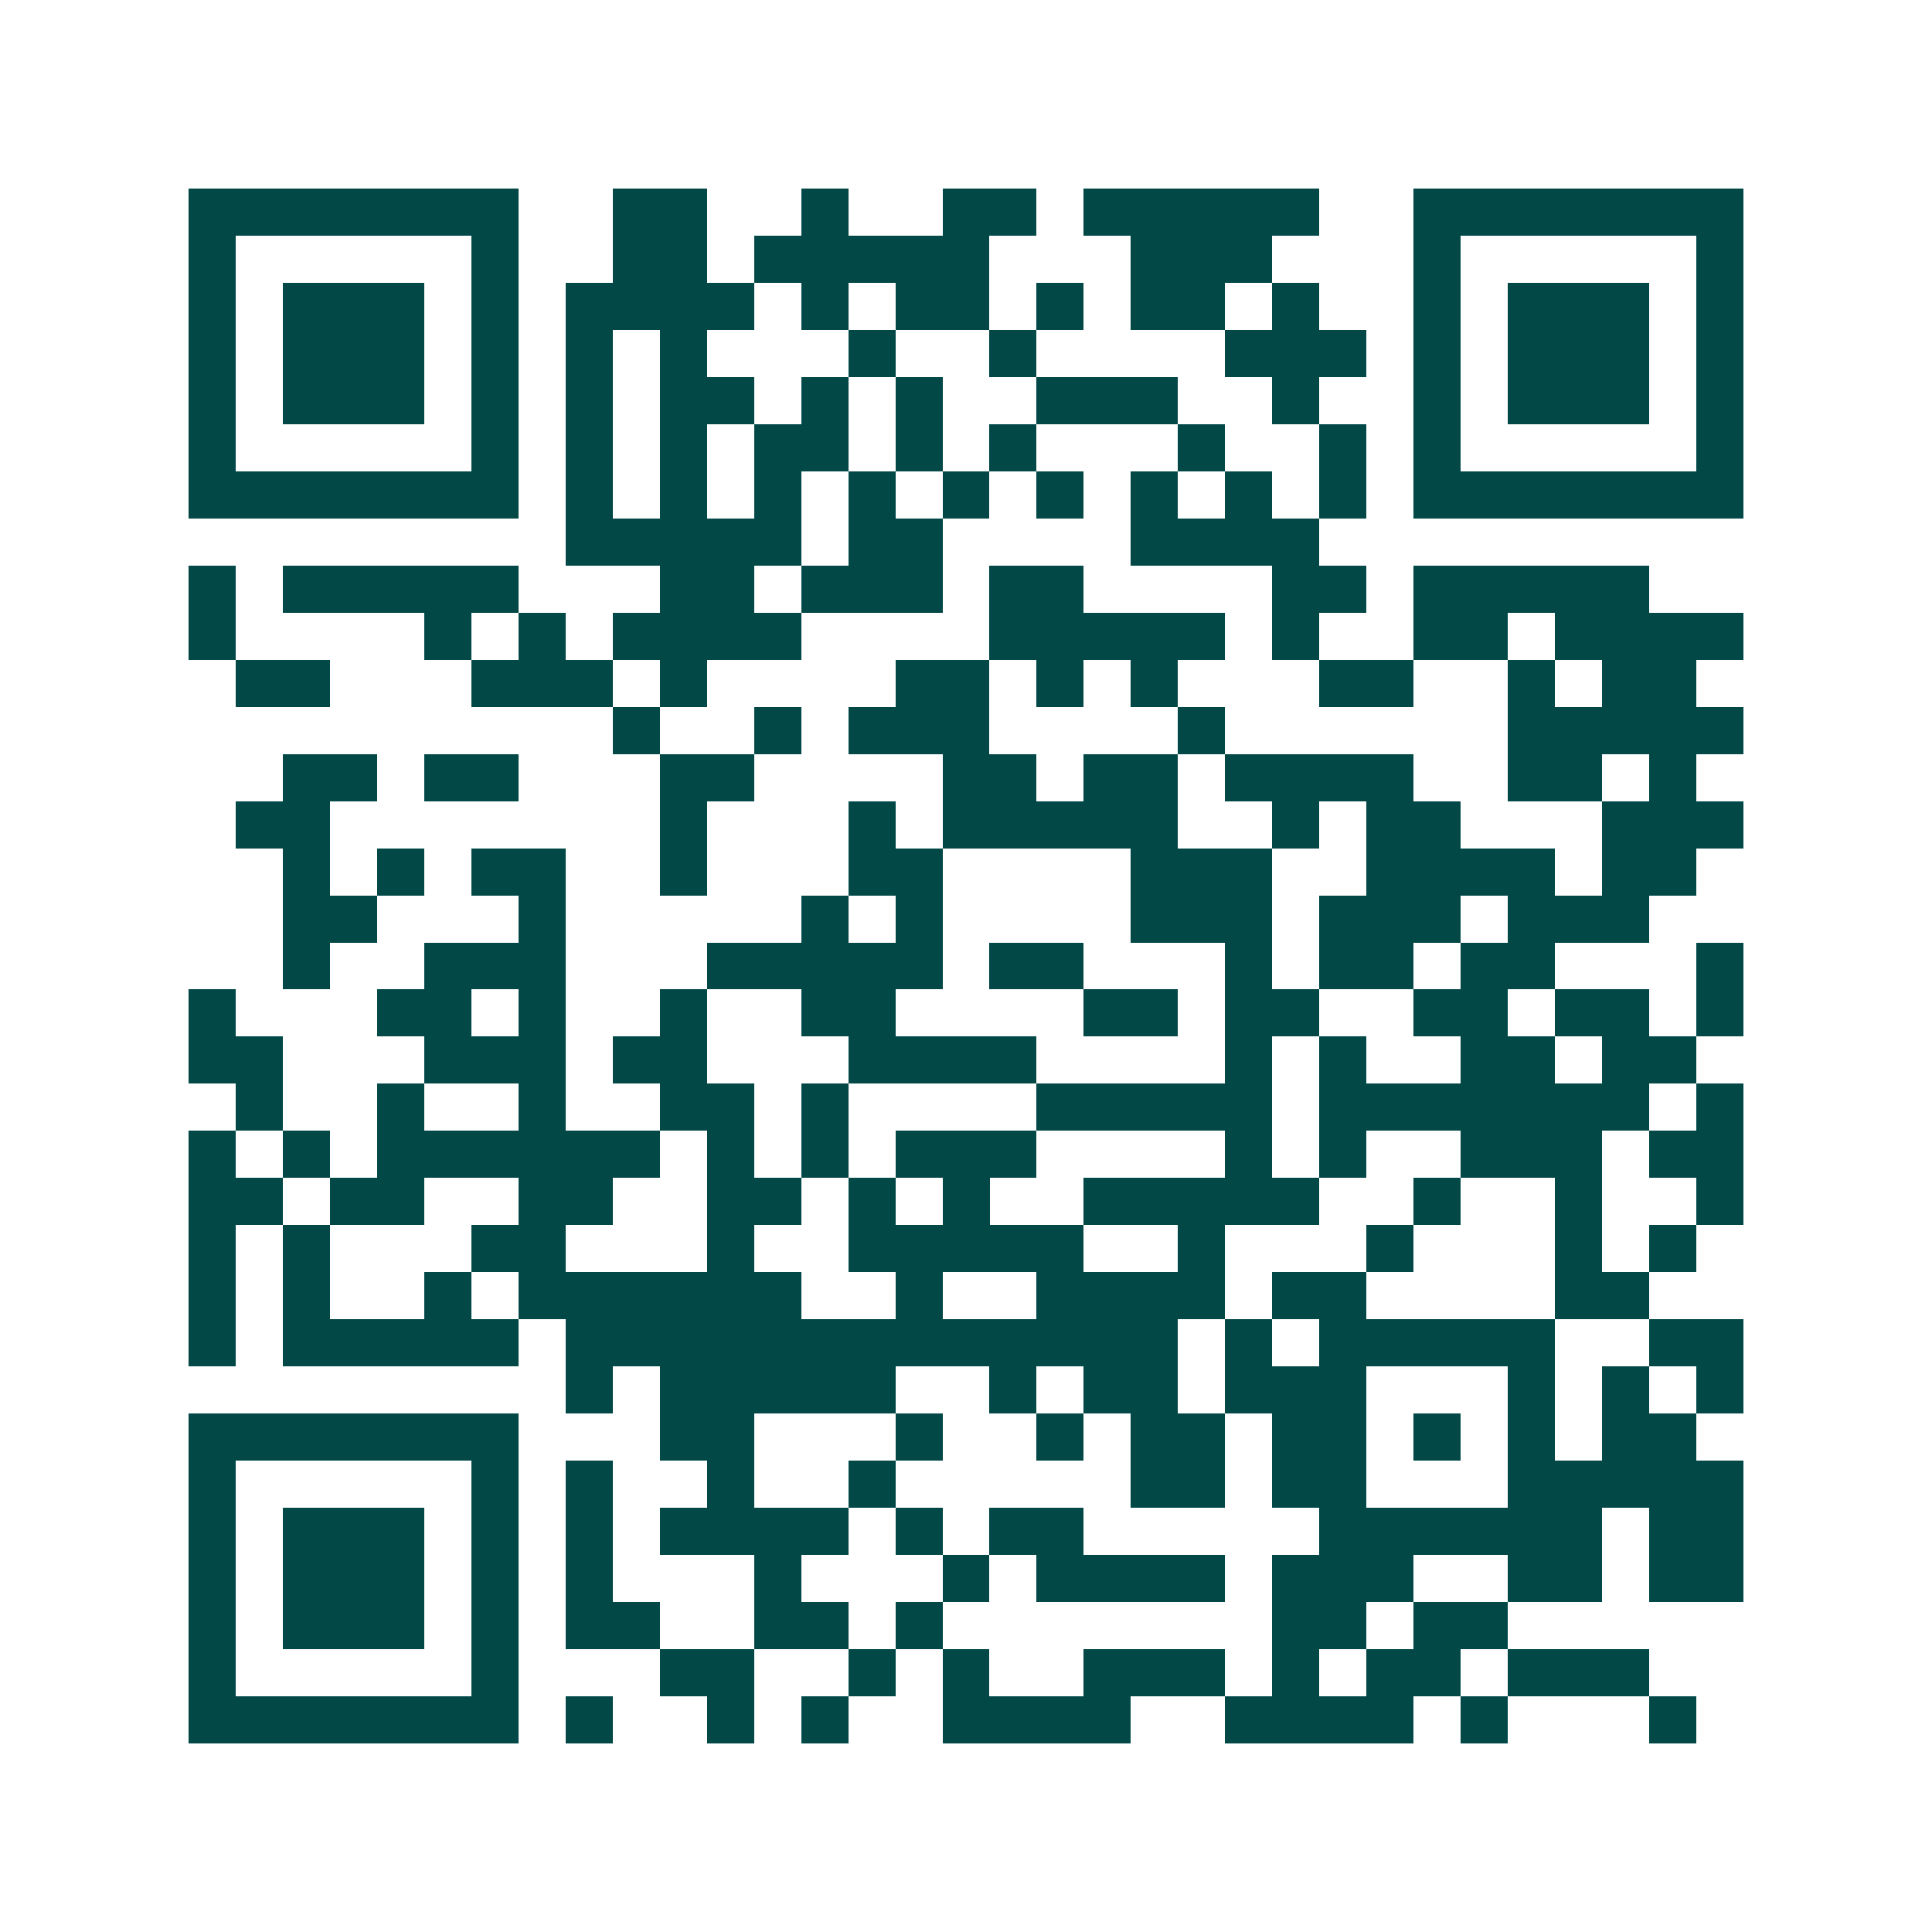 <svg xmlns="http://www.w3.org/2000/svg" width="200" height="200" viewBox="0 0 41 41" shape-rendering="crispEdges"><path fill="#ffffff" d="M0 0h41v41H0z"/><path stroke="#014847" d="M4 4.5h7m2 0h2m2 0h1m2 0h2m1 0h5m2 0h7M4 5.5h1m5 0h1m2 0h2m1 0h5m3 0h3m3 0h1m5 0h1M4 6.5h1m1 0h3m1 0h1m1 0h4m1 0h1m1 0h2m1 0h1m1 0h2m1 0h1m2 0h1m1 0h3m1 0h1M4 7.5h1m1 0h3m1 0h1m1 0h1m1 0h1m3 0h1m2 0h1m4 0h3m1 0h1m1 0h3m1 0h1M4 8.5h1m1 0h3m1 0h1m1 0h1m1 0h2m1 0h1m1 0h1m2 0h3m2 0h1m2 0h1m1 0h3m1 0h1M4 9.5h1m5 0h1m1 0h1m1 0h1m1 0h2m1 0h1m1 0h1m3 0h1m2 0h1m1 0h1m5 0h1M4 10.5h7m1 0h1m1 0h1m1 0h1m1 0h1m1 0h1m1 0h1m1 0h1m1 0h1m1 0h1m1 0h7M12 11.5h5m1 0h2m4 0h4M4 12.5h1m1 0h5m3 0h2m1 0h3m1 0h2m4 0h2m1 0h5M4 13.5h1m4 0h1m1 0h1m1 0h4m4 0h5m1 0h1m2 0h2m1 0h4M5 14.5h2m3 0h3m1 0h1m4 0h2m1 0h1m1 0h1m3 0h2m2 0h1m1 0h2M13 15.5h1m2 0h1m1 0h3m4 0h1m6 0h5M6 16.5h2m1 0h2m3 0h2m4 0h2m1 0h2m1 0h4m2 0h2m1 0h1M5 17.5h2m7 0h1m3 0h1m1 0h5m2 0h1m1 0h2m3 0h3M6 18.5h1m1 0h1m1 0h2m2 0h1m3 0h2m4 0h3m2 0h4m1 0h2M6 19.5h2m3 0h1m5 0h1m1 0h1m4 0h3m1 0h3m1 0h3M6 20.5h1m2 0h3m3 0h5m1 0h2m3 0h1m1 0h2m1 0h2m3 0h1M4 21.5h1m3 0h2m1 0h1m2 0h1m2 0h2m4 0h2m1 0h2m2 0h2m1 0h2m1 0h1M4 22.5h2m3 0h3m1 0h2m3 0h4m4 0h1m1 0h1m2 0h2m1 0h2M5 23.5h1m2 0h1m2 0h1m2 0h2m1 0h1m4 0h5m1 0h7m1 0h1M4 24.5h1m1 0h1m1 0h6m1 0h1m1 0h1m1 0h3m4 0h1m1 0h1m2 0h3m1 0h2M4 25.5h2m1 0h2m2 0h2m2 0h2m1 0h1m1 0h1m2 0h5m2 0h1m2 0h1m2 0h1M4 26.5h1m1 0h1m3 0h2m3 0h1m2 0h5m2 0h1m3 0h1m3 0h1m1 0h1M4 27.5h1m1 0h1m2 0h1m1 0h6m2 0h1m2 0h4m1 0h2m4 0h2M4 28.5h1m1 0h5m1 0h13m1 0h1m1 0h5m2 0h2M12 29.5h1m1 0h5m2 0h1m1 0h2m1 0h3m3 0h1m1 0h1m1 0h1M4 30.5h7m3 0h2m3 0h1m2 0h1m1 0h2m1 0h2m1 0h1m1 0h1m1 0h2M4 31.5h1m5 0h1m1 0h1m2 0h1m2 0h1m5 0h2m1 0h2m3 0h5M4 32.5h1m1 0h3m1 0h1m1 0h1m1 0h4m1 0h1m1 0h2m5 0h6m1 0h2M4 33.5h1m1 0h3m1 0h1m1 0h1m3 0h1m3 0h1m1 0h4m1 0h3m2 0h2m1 0h2M4 34.5h1m1 0h3m1 0h1m1 0h2m2 0h2m1 0h1m7 0h2m1 0h2M4 35.5h1m5 0h1m3 0h2m2 0h1m1 0h1m2 0h3m1 0h1m1 0h2m1 0h3M4 36.5h7m1 0h1m2 0h1m1 0h1m2 0h4m2 0h4m1 0h1m3 0h1"/></svg>
